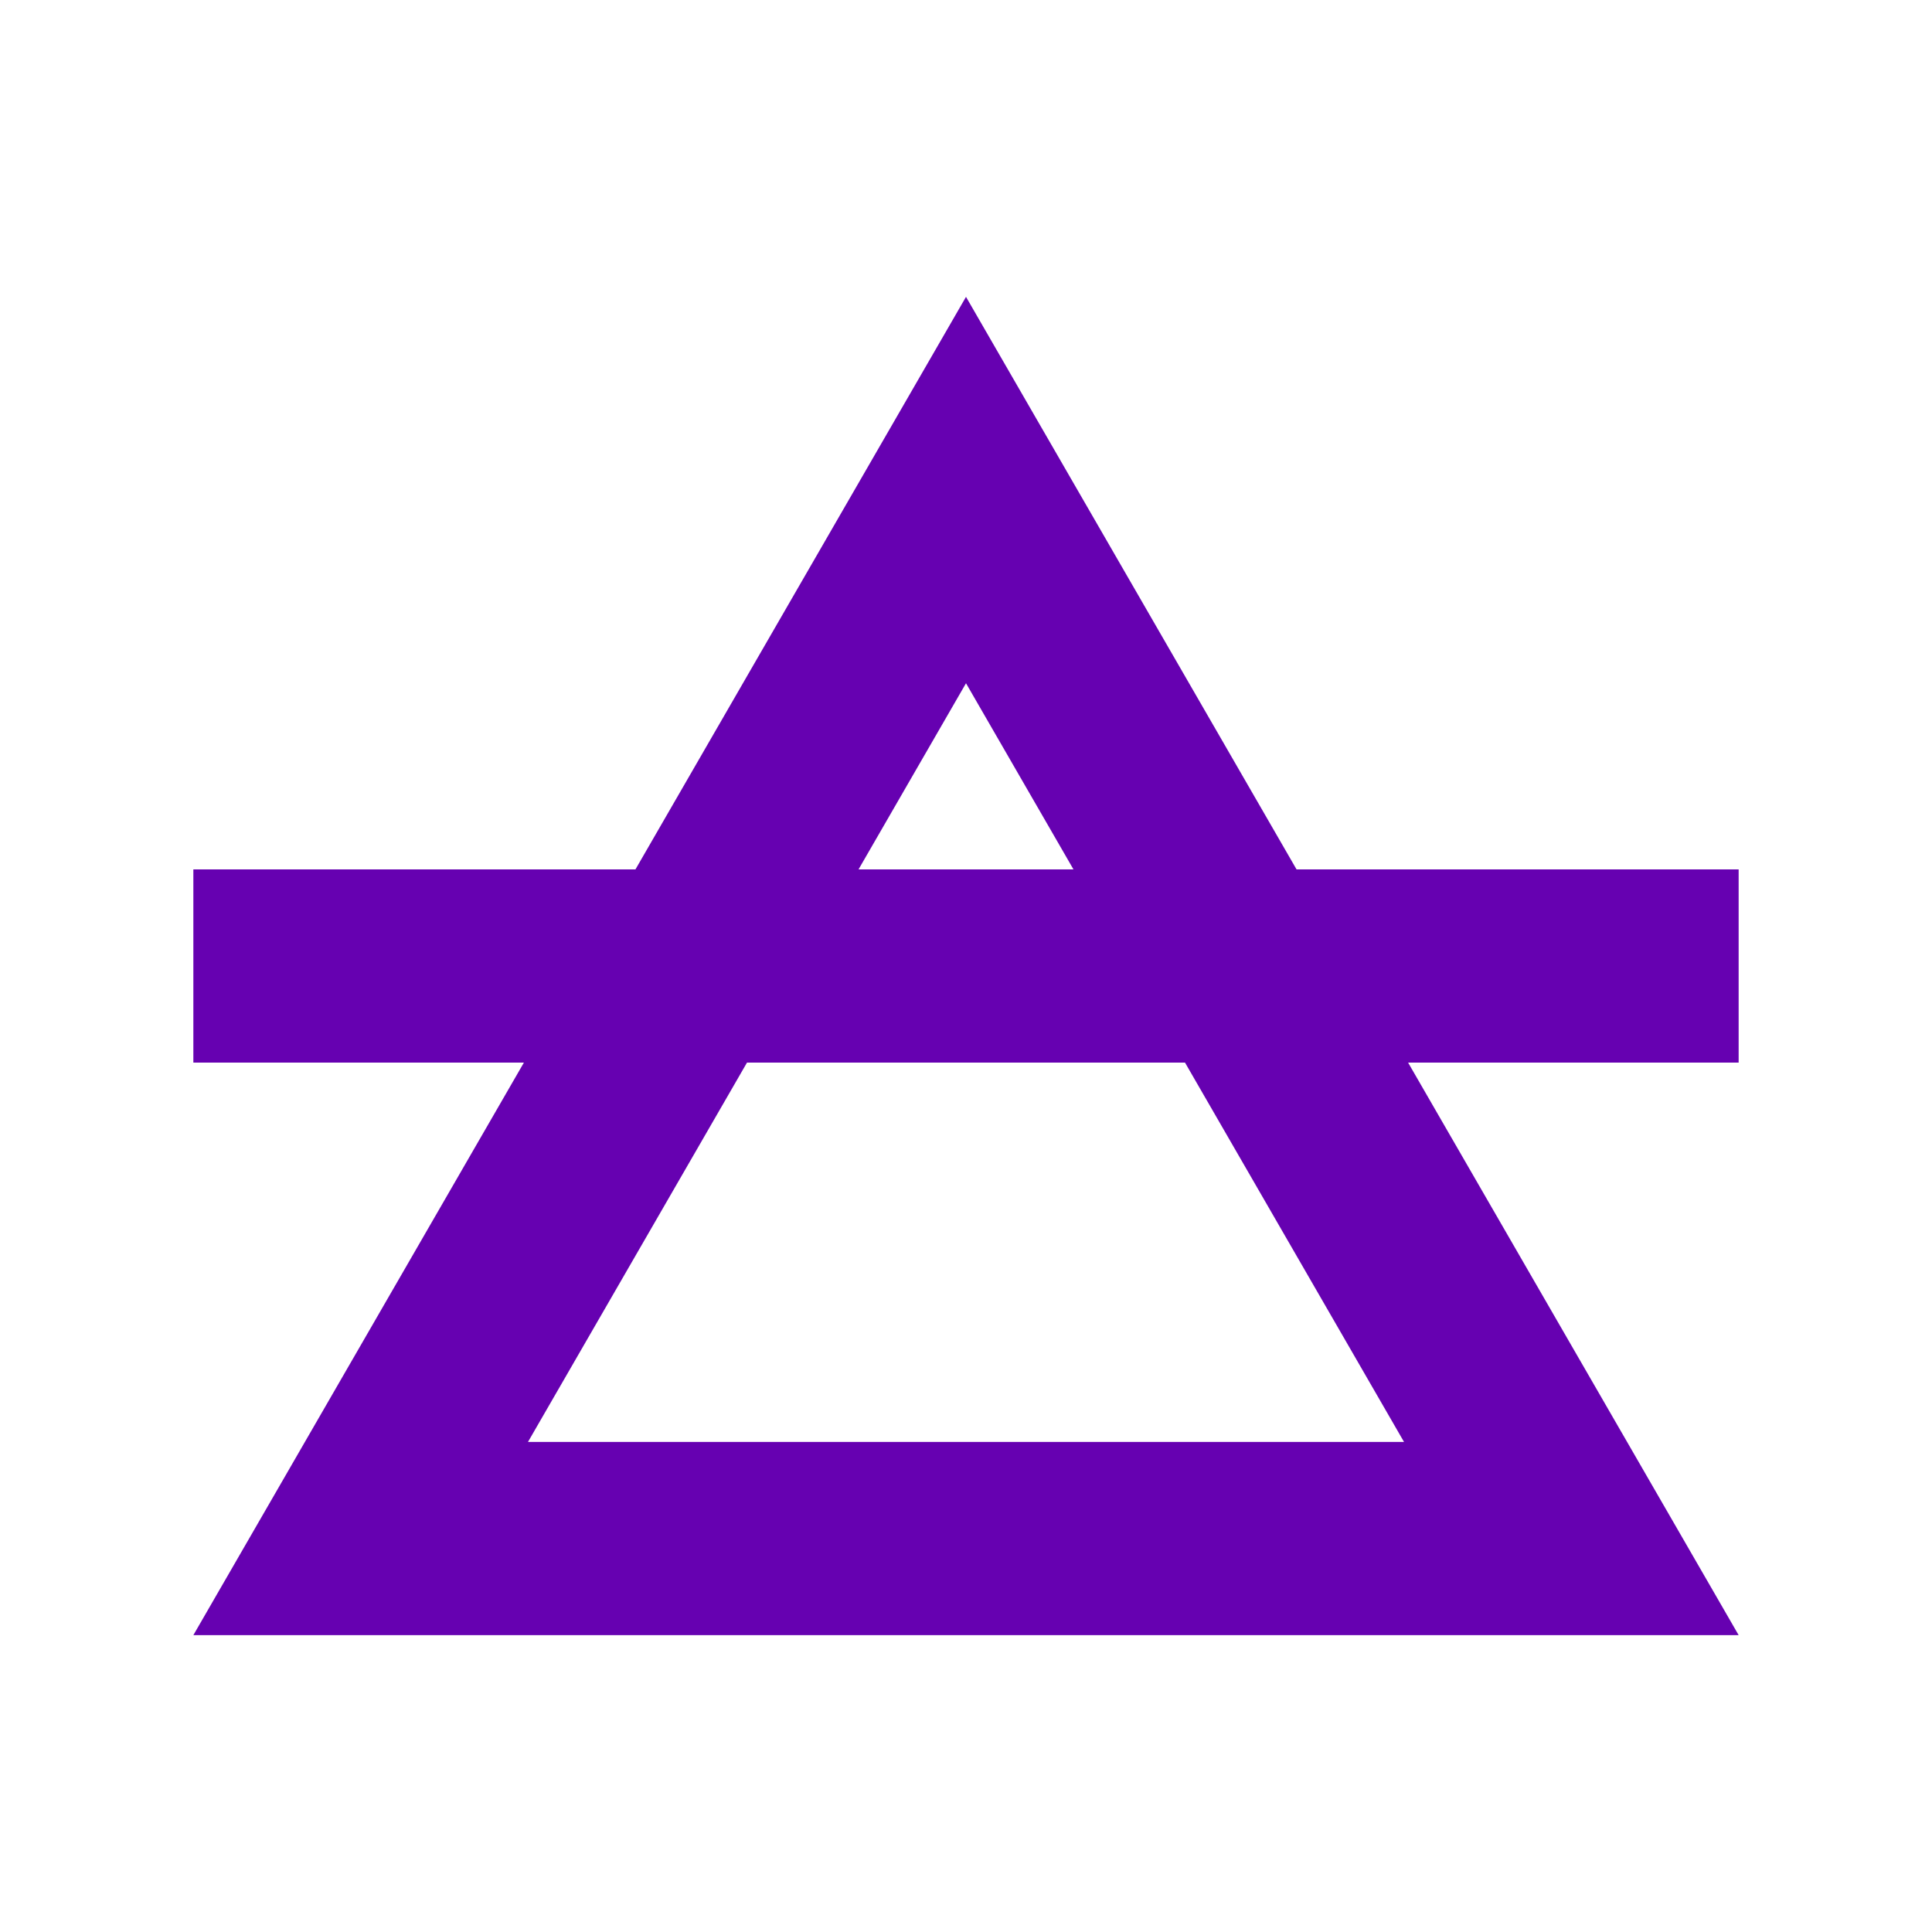 <svg xmlns="http://www.w3.org/2000/svg" viewBox="0 0 100 100" xml:space="preserve"><path d="M89.992 45H67.109L50 15.365 32.891 45H10.008v10h17.109L10.008 84.635h79.984L72.883 55h17.109V45zM50 35.365 55.563 45H44.438L50 35.365zm22.672 39.27H27.328L38.664 55h22.672l11.336 19.635z" fill="#6601b1" class="fill-000000"></path></svg>